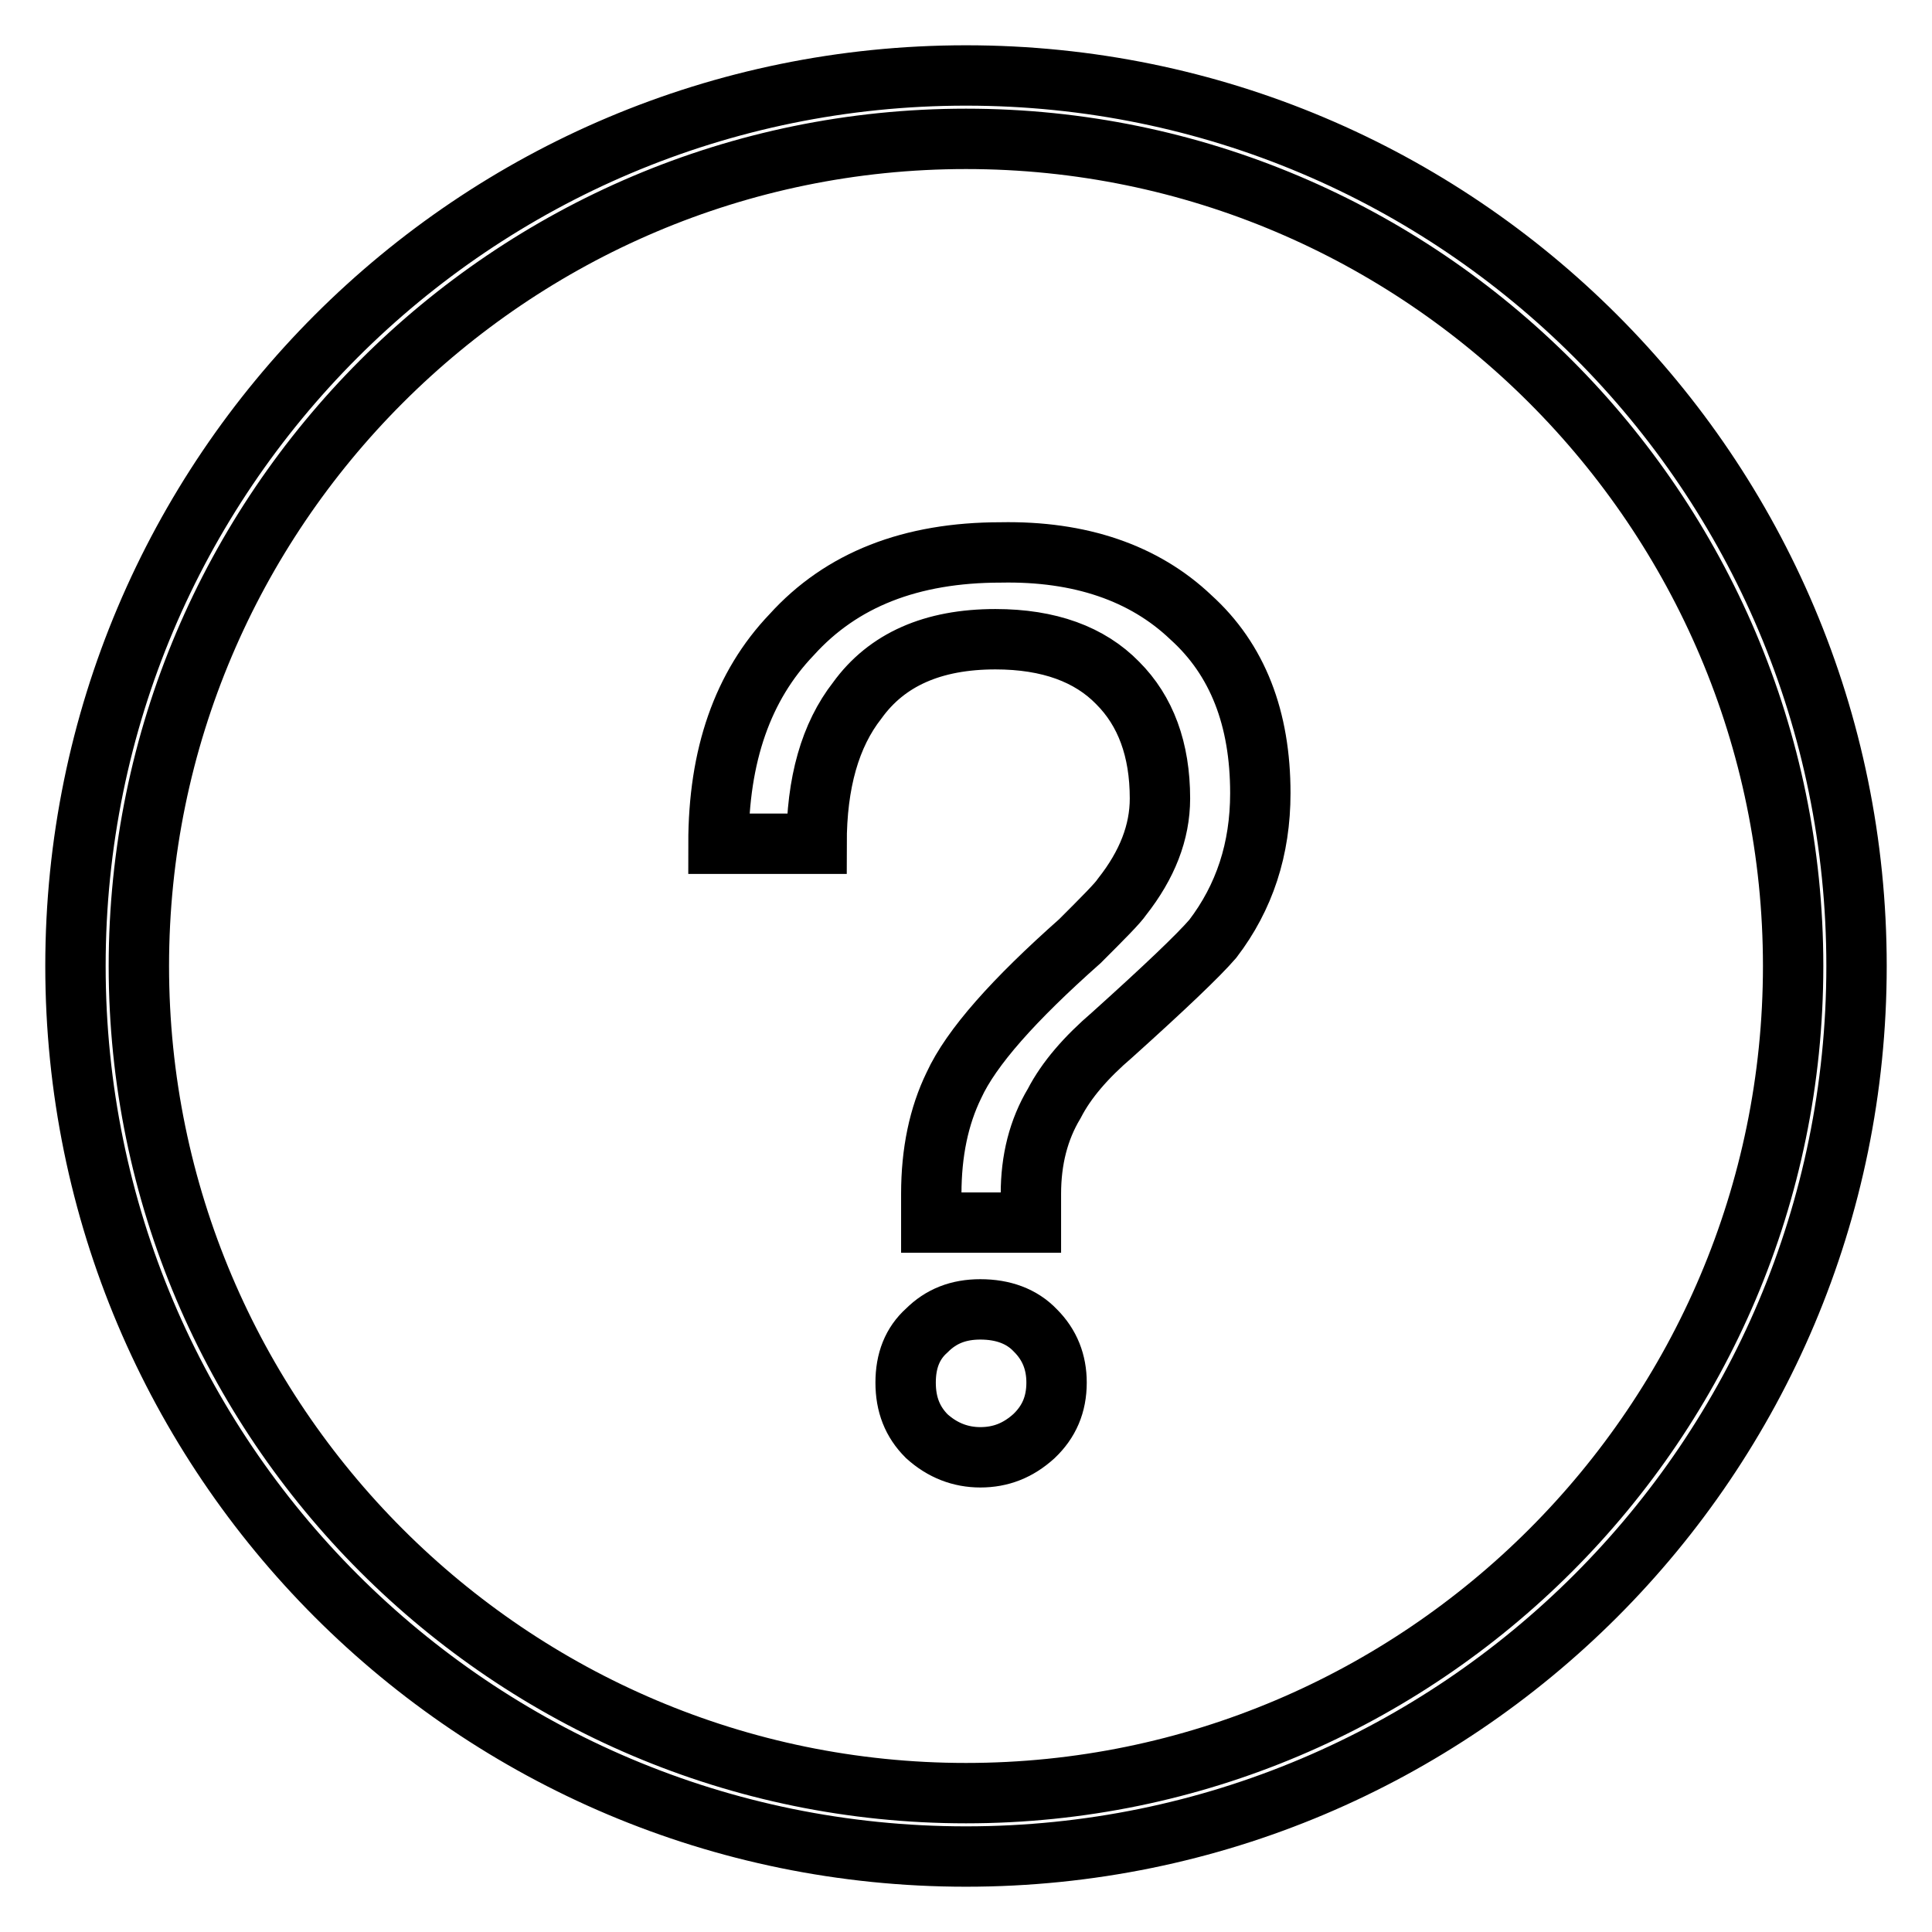 <?xml version="1.0" encoding="utf-8"?>
<!-- Svg Vector Icons : http://www.onlinewebfonts.com/icon -->
<!DOCTYPE svg PUBLIC "-//W3C//DTD SVG 1.1//EN" "http://www.w3.org/Graphics/SVG/1.1/DTD/svg11.dtd">
<svg version="1.1" xmlns="http://www.w3.org/2000/svg" xmlns:xlink="http://www.w3.org/1999/xlink" x="0px" y="0px" viewBox="0 0 256 256" enable-background="new 0 0 256 256" xml:space="preserve">
<g> <path stroke-width="8" fill-opacity="0" stroke="#000000"  d="M128,18.4c60.4,0,109.6,49.2,109.6,109.6c0,60.4-49.2,109.6-109.6,109.6S18.4,188.4,18.4,128 S67.6,18.4,128,18.4 M128,10C62.8,10,10,62.8,10,128s52.8,118,118,118c65.2,0,118-52.8,118-118S193.2,10,128,10z"/> <path stroke-width="8" fill-opacity="0" stroke="#000000"  d="M157.8,81.8c6.2,5.6,9.2,13.4,9.2,23.3c0,7.4-2.1,13.8-6.3,19.3c-1.9,2.2-6.3,6.4-13.3,12.7 c-3.5,3-6.1,6-7.7,9.1c-2.1,3.5-3.1,7.5-3.1,12v3.8h-13.2v-3.8c0-5.5,1-10.3,3-14.4c2.3-5,7.9-11.3,16.7-19.1c3.1-3.1,5-5,5.6-5.9 c3.3-4.2,5-8.5,5-13c0-6.5-1.9-11.6-5.6-15.3c-3.7-3.8-9.1-5.8-16.2-5.8c-8.3,0-14.4,2.7-18.3,8.1c-3.6,4.6-5.4,10.9-5.4,19h-13 c0-11.7,3.2-20.9,9.7-27.7c6.6-7.3,15.8-10.9,27.7-10.9C143.1,73,151.6,75.9,157.8,81.8L157.8,81.8z M137.2,176.3 c1.9,1.9,2.8,4.2,2.8,6.9c0,2.9-1,5.2-3,7.1c-2.1,1.9-4.4,2.8-7.1,2.8c-2.6,0-5-0.9-7.1-2.8c-1.9-1.9-2.8-4.2-2.8-7.1 s0.9-5.2,2.8-6.9c1.9-1.9,4.2-2.8,7.1-2.8C132.9,173.5,135.4,174.4,137.2,176.3z"/></g>
</svg>